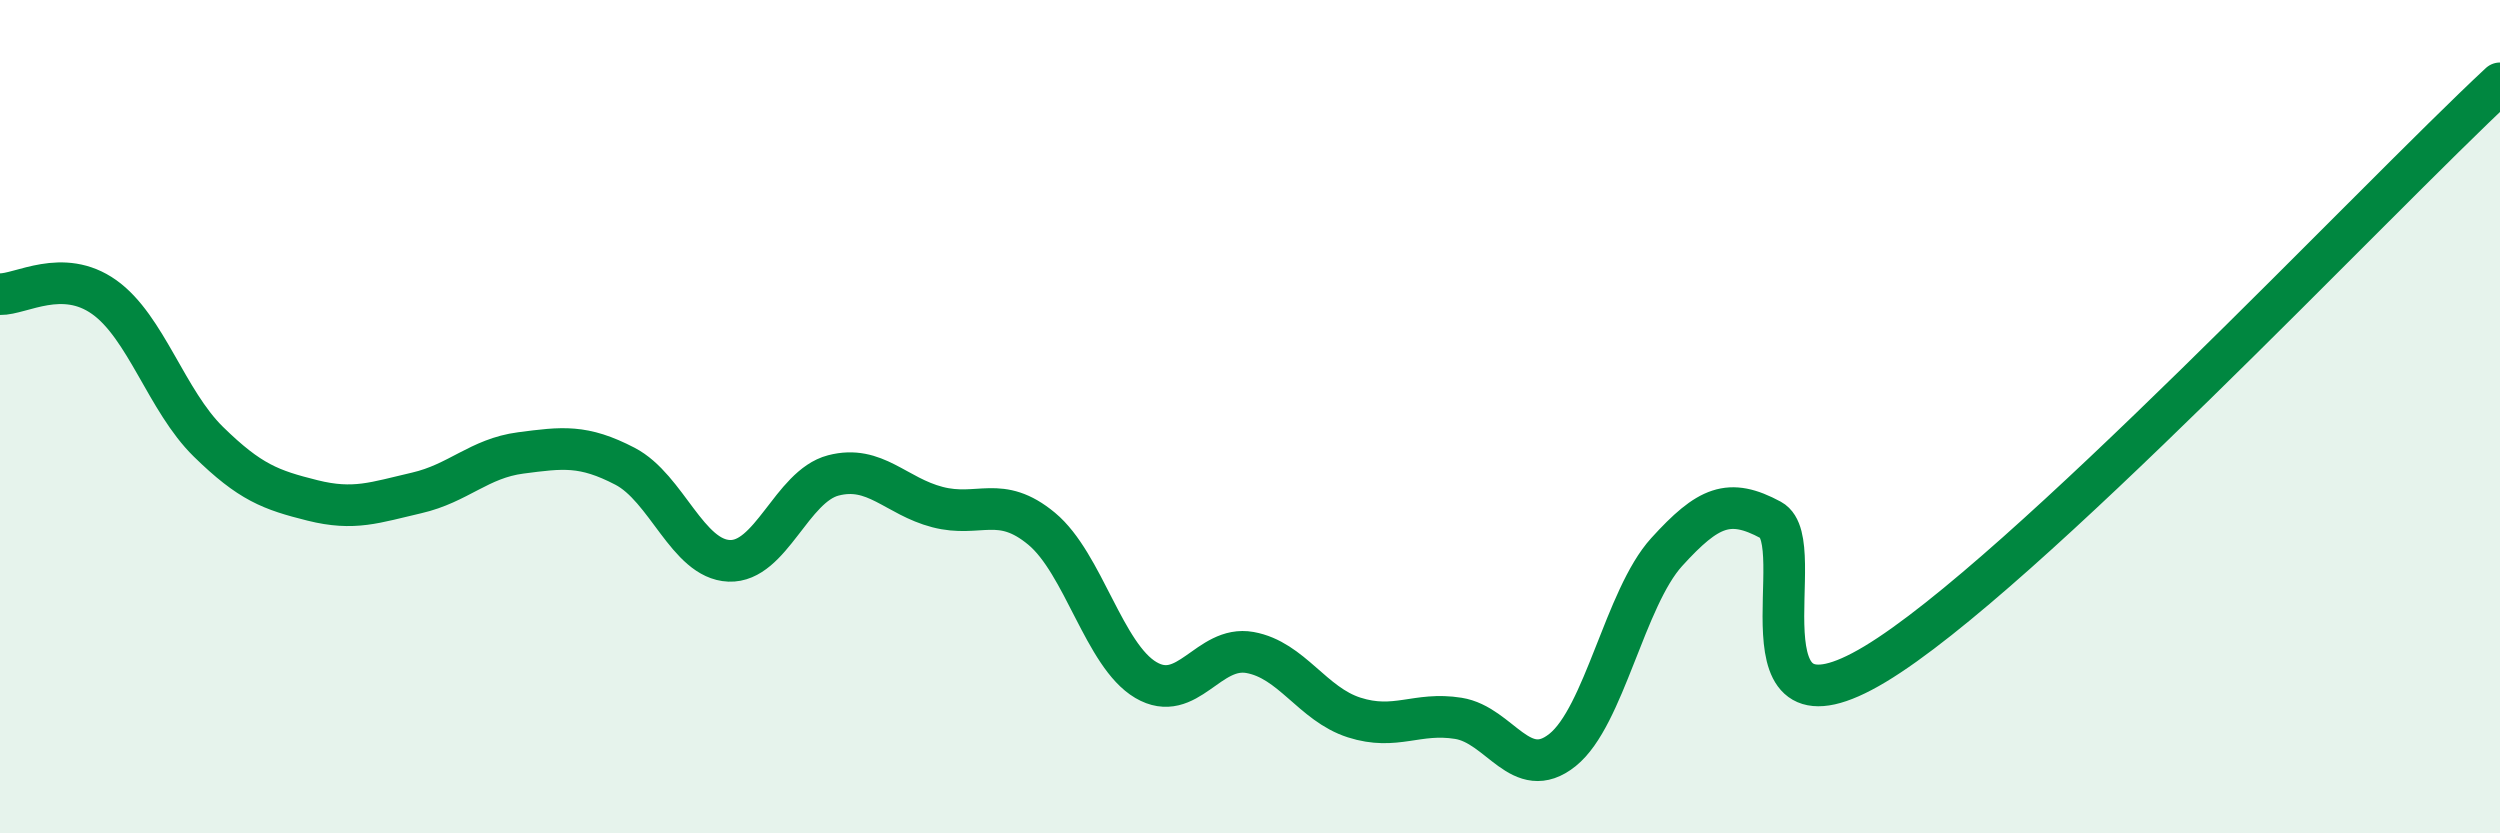 
    <svg width="60" height="20" viewBox="0 0 60 20" xmlns="http://www.w3.org/2000/svg">
      <path
        d="M 0,7.06 C 0.5,7.07 1.5,6.42 2.5,7.13 C 3.5,7.84 4,9.62 5,10.6 C 6,11.58 6.5,11.76 7.5,12.01 C 8.5,12.26 9,12.06 10,11.83 C 11,11.6 11.5,11 12.5,10.87 C 13.5,10.74 14,10.67 15,11.19 C 16,11.71 16.5,13.42 17.5,13.46 C 18.5,13.5 19,11.67 20,11.41 C 21,11.15 21.5,11.91 22.5,12.17 C 23.5,12.43 24,11.86 25,12.69 C 26,13.52 26.5,15.73 27.5,16.32 C 28.5,16.91 29,15.48 30,15.66 C 31,15.84 31.5,16.9 32.5,17.22 C 33.5,17.54 34,17.08 35,17.24 C 36,17.4 36.5,18.8 37.5,18 C 38.5,17.2 39,14.35 40,13.25 C 41,12.15 41.5,11.94 42.5,12.48 C 43.5,13.02 41.5,18.04 45,15.94 C 48.5,13.84 57,4.79 60,2L60 20L0 20Z"
        fill="#008740"
        opacity="0.1"
        stroke-linecap="round"
        stroke-linejoin="round"
      />
      <path
        d="M 0,7.06 C 0.5,7.07 1.5,6.42 2.5,7.13 C 3.5,7.84 4,9.62 5,10.6 C 6,11.58 6.5,11.76 7.5,12.01 C 8.5,12.26 9,12.06 10,11.83 C 11,11.6 11.5,11 12.5,10.87 C 13.5,10.74 14,10.67 15,11.19 C 16,11.71 16.5,13.42 17.5,13.46 C 18.5,13.5 19,11.67 20,11.41 C 21,11.15 21.5,11.91 22.5,12.17 C 23.5,12.43 24,11.86 25,12.69 C 26,13.52 26.5,15.73 27.5,16.32 C 28.5,16.91 29,15.48 30,15.66 C 31,15.84 31.5,16.9 32.5,17.22 C 33.5,17.54 34,17.08 35,17.24 C 36,17.4 36.5,18.8 37.5,18 C 38.5,17.2 39,14.35 40,13.25 C 41,12.15 41.5,11.94 42.5,12.48 C 43.5,13.02 41.5,18.04 45,15.94 C 48.5,13.84 57,4.79 60,2"
        stroke="#008740"
        stroke-width="1"
        fill="none"
        stroke-linecap="round"
        stroke-linejoin="round"
      />
    </svg>
  